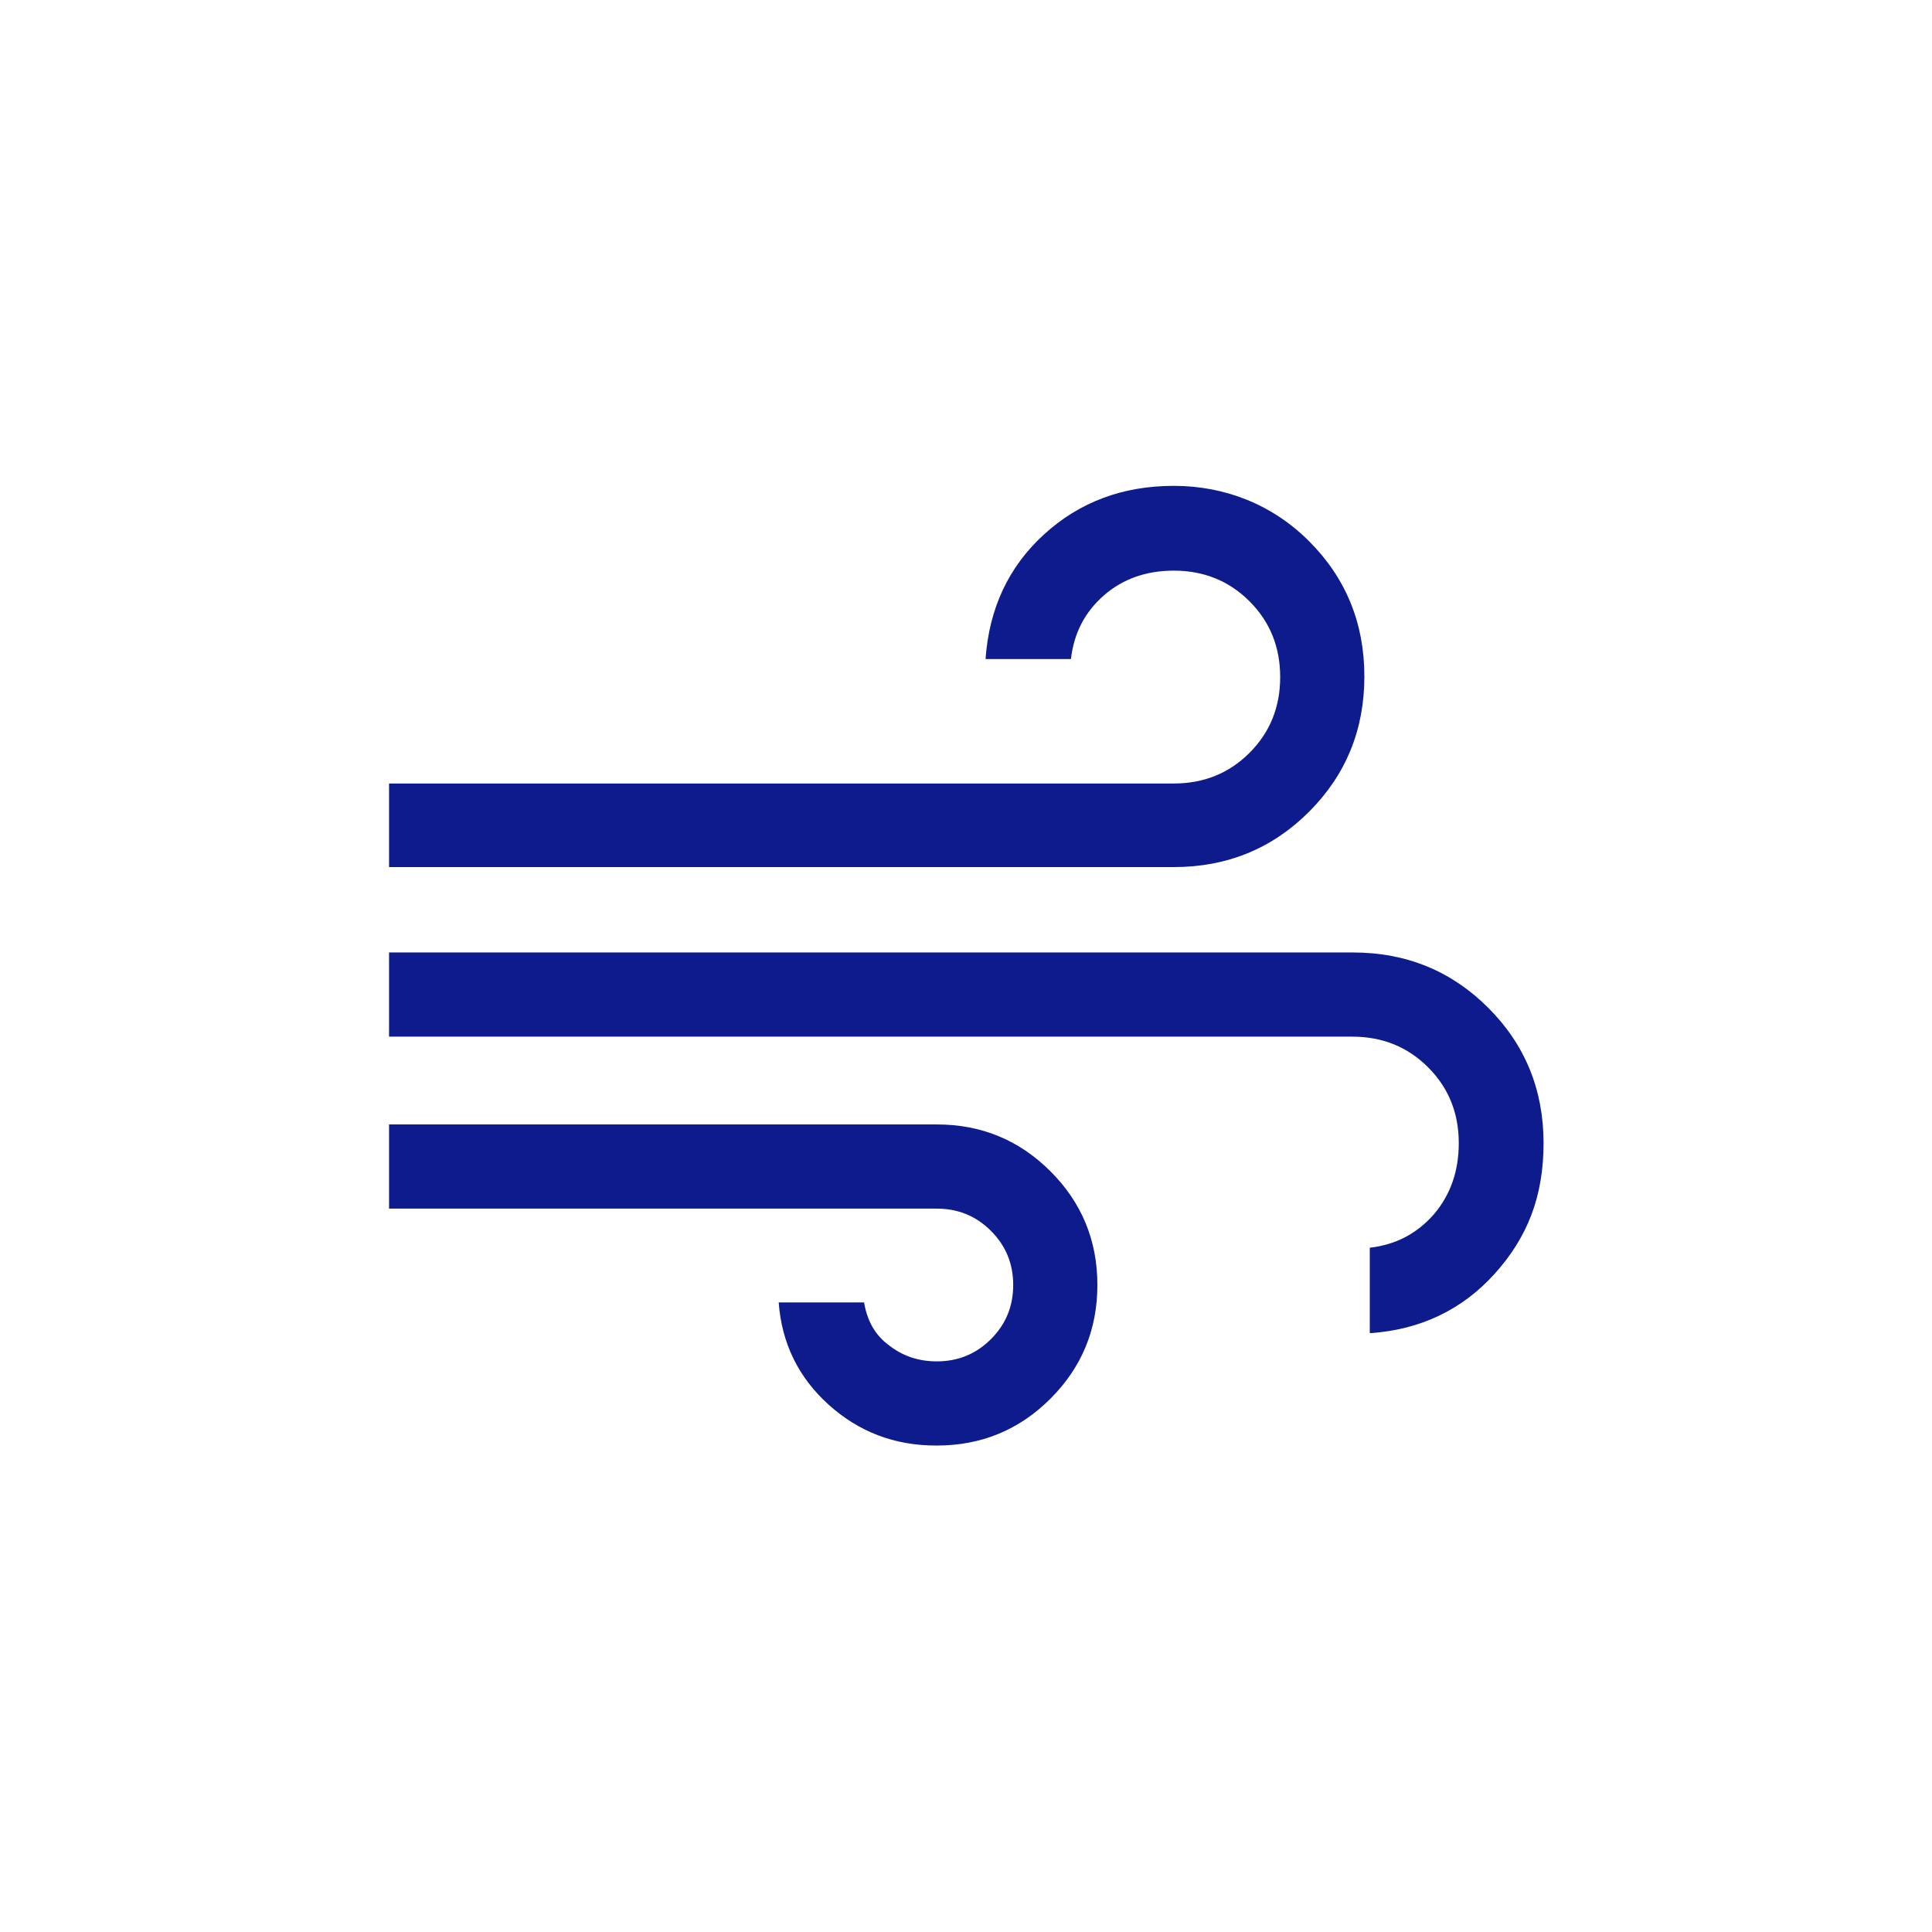 <?xml version="1.0" encoding="UTF-8"?>
<svg id="Warstwa_1" data-name="Warstwa 1" xmlns="http://www.w3.org/2000/svg" viewBox="0 0 32.13 32.13">
  <defs>
    <style>
      .cls-1 {
        fill: #0e1b8d;
      }
    </style>
  </defs>
  <path class="cls-1" d="M15.57,24.04c-.7,0-1.29-.23-1.79-.68s-.78-1.02-.83-1.7h1.42c.05.3.18.54.41.71.23.18.49.27.8.27.35,0,.65-.12.9-.37.25-.25.37-.55.37-.9,0-.35-.12-.65-.37-.9-.25-.25-.55-.37-.9-.37H6.47v-1.4h9.11c.74,0,1.37.26,1.89.78s.78,1.15.78,1.89-.26,1.37-.78,1.89c-.52.52-1.15.78-1.89.78ZM6.47,14.43v-1.4h13.05c.5,0,.92-.17,1.26-.51.34-.34.51-.76.51-1.26,0-.5-.17-.92-.51-1.26-.34-.34-.76-.51-1.26-.51-.46,0-.85.14-1.16.41-.32.28-.5.63-.55,1.06h-1.42c.06-.84.38-1.53.97-2.07.59-.54,1.31-.81,2.16-.81s1.64.31,2.25.92c.61.61.92,1.36.92,2.25,0,.89-.31,1.64-.92,2.25-.61.61-1.36.92-2.25.92,0,0-13.05,0-13.05,0ZM22.78,22.17v-1.42c.44-.05.79-.24,1.07-.56.27-.32.41-.71.41-1.18,0-.5-.17-.92-.51-1.26-.34-.34-.76-.51-1.26-.51H6.47v-1.4h16.03c.89,0,1.64.31,2.25.92.61.61.92,1.36.92,2.25s-.27,1.57-.81,2.17c-.54.6-1.23.93-2.06.99Z"/>
</svg>
